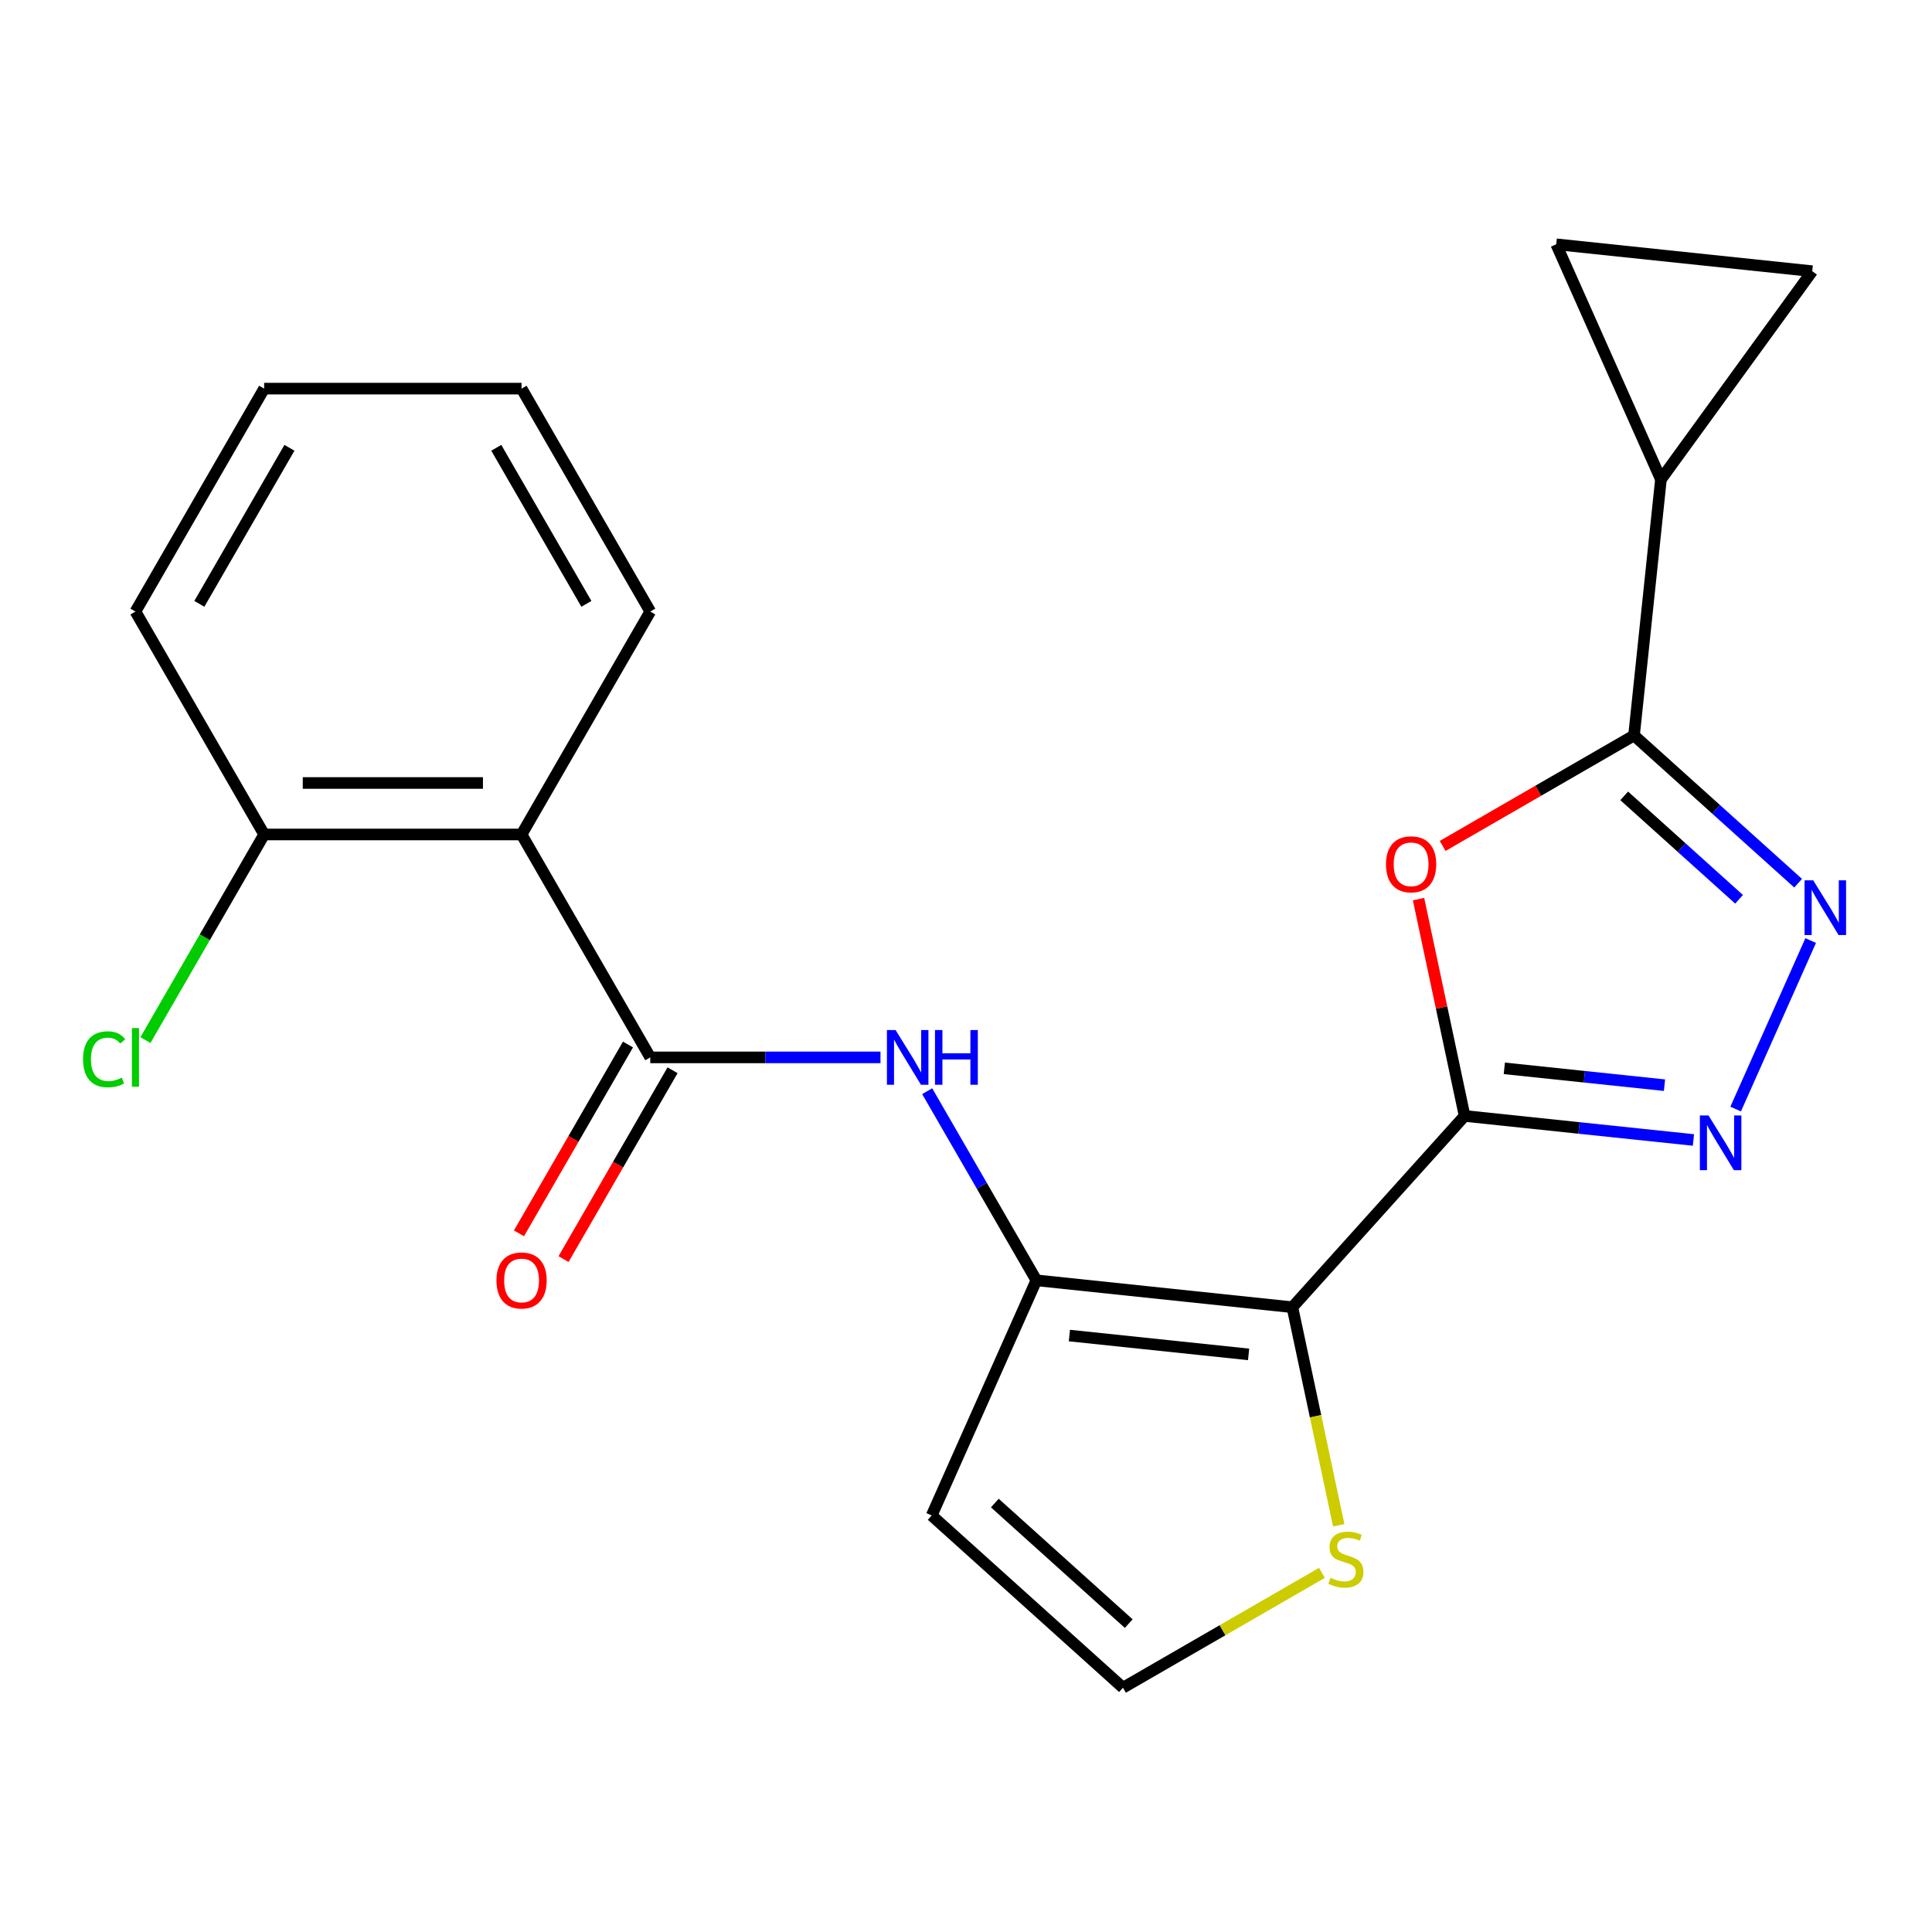 <?xml version='1.0' encoding='iso-8859-1'?>
<svg version='1.1' baseProfile='full'
              xmlns='http://www.w3.org/2000/svg'
                      xmlns:rdkit='http://www.rdkit.org/xml'
                      xmlns:xlink='http://www.w3.org/1999/xlink'
                  xml:space='preserve'
width='1000px' height='1000px' viewBox='0 0 1000 1000'>
<!-- END OF HEADER -->
<rect style='opacity:1.0;fill:#FFFFFF;stroke:none' width='1000' height='1000' x='0' y='0'> </rect>
<path class='bond-0' d='M 758.086,577.604 L 668.934,676.617' style='fill:none;fill-rule:evenodd;stroke:#000000;stroke-width:6px;stroke-linecap:butt;stroke-linejoin:miter;stroke-opacity:1' />
<path class='bond-1' d='M 758.086,577.604 L 746.158,521.488' style='fill:none;fill-rule:evenodd;stroke:#000000;stroke-width:6px;stroke-linecap:butt;stroke-linejoin:miter;stroke-opacity:1' />
<path class='bond-1' d='M 746.158,521.488 L 734.23,465.372' style='fill:none;fill-rule:evenodd;stroke:#FF0000;stroke-width:6px;stroke-linecap:butt;stroke-linejoin:miter;stroke-opacity:1' />
<path class='bond-2' d='M 758.086,577.604 L 817.303,583.828' style='fill:none;fill-rule:evenodd;stroke:#000000;stroke-width:6px;stroke-linecap:butt;stroke-linejoin:miter;stroke-opacity:1' />
<path class='bond-2' d='M 817.303,583.828 L 876.52,590.052' style='fill:none;fill-rule:evenodd;stroke:#0000FF;stroke-width:6px;stroke-linecap:butt;stroke-linejoin:miter;stroke-opacity:1' />
<path class='bond-2' d='M 778.636,552.97 L 820.088,557.327' style='fill:none;fill-rule:evenodd;stroke:#000000;stroke-width:6px;stroke-linecap:butt;stroke-linejoin:miter;stroke-opacity:1' />
<path class='bond-2' d='M 820.088,557.327 L 861.54,561.684' style='fill:none;fill-rule:evenodd;stroke:#0000FF;stroke-width:6px;stroke-linecap:butt;stroke-linejoin:miter;stroke-opacity:1' />
<path class='bond-5' d='M 668.934,676.617 L 536.43,662.69' style='fill:none;fill-rule:evenodd;stroke:#000000;stroke-width:6px;stroke-linecap:butt;stroke-linejoin:miter;stroke-opacity:1' />
<path class='bond-5' d='M 646.273,701.029 L 553.52,691.28' style='fill:none;fill-rule:evenodd;stroke:#000000;stroke-width:6px;stroke-linecap:butt;stroke-linejoin:miter;stroke-opacity:1' />
<path class='bond-10' d='M 668.934,676.617 L 680.93,733.053' style='fill:none;fill-rule:evenodd;stroke:#000000;stroke-width:6px;stroke-linecap:butt;stroke-linejoin:miter;stroke-opacity:1' />
<path class='bond-10' d='M 680.93,733.053 L 692.926,789.489' style='fill:none;fill-rule:evenodd;stroke:#CCCC00;stroke-width:6px;stroke-linecap:butt;stroke-linejoin:miter;stroke-opacity:1' />
<path class='bond-3' d='M 746.716,437.852 L 796.243,409.258' style='fill:none;fill-rule:evenodd;stroke:#FF0000;stroke-width:6px;stroke-linecap:butt;stroke-linejoin:miter;stroke-opacity:1' />
<path class='bond-3' d='M 796.243,409.258 L 845.77,380.663' style='fill:none;fill-rule:evenodd;stroke:#000000;stroke-width:6px;stroke-linecap:butt;stroke-linejoin:miter;stroke-opacity:1' />
<path class='bond-4' d='M 898.378,574.04 L 937.208,486.827' style='fill:none;fill-rule:evenodd;stroke:#0000FF;stroke-width:6px;stroke-linecap:butt;stroke-linejoin:miter;stroke-opacity:1' />
<path class='bond-9' d='M 845.77,380.663 L 859.696,248.159' style='fill:none;fill-rule:evenodd;stroke:#000000;stroke-width:6px;stroke-linecap:butt;stroke-linejoin:miter;stroke-opacity:1' />
<path class='bond-22' d='M 845.77,380.663 L 888.241,418.904' style='fill:none;fill-rule:evenodd;stroke:#000000;stroke-width:6px;stroke-linecap:butt;stroke-linejoin:miter;stroke-opacity:1' />
<path class='bond-22' d='M 888.241,418.904 L 930.711,457.145' style='fill:none;fill-rule:evenodd;stroke:#0000FF;stroke-width:6px;stroke-linecap:butt;stroke-linejoin:miter;stroke-opacity:1' />
<path class='bond-22' d='M 840.681,411.938 L 870.41,438.707' style='fill:none;fill-rule:evenodd;stroke:#000000;stroke-width:6px;stroke-linecap:butt;stroke-linejoin:miter;stroke-opacity:1' />
<path class='bond-22' d='M 870.41,438.707 L 900.14,465.476' style='fill:none;fill-rule:evenodd;stroke:#0000FF;stroke-width:6px;stroke-linecap:butt;stroke-linejoin:miter;stroke-opacity:1' />
<path class='bond-7' d='M 536.43,662.69 L 508.17,613.743' style='fill:none;fill-rule:evenodd;stroke:#000000;stroke-width:6px;stroke-linecap:butt;stroke-linejoin:miter;stroke-opacity:1' />
<path class='bond-7' d='M 508.17,613.743 L 479.911,564.796' style='fill:none;fill-rule:evenodd;stroke:#0000FF;stroke-width:6px;stroke-linecap:butt;stroke-linejoin:miter;stroke-opacity:1' />
<path class='bond-11' d='M 536.43,662.69 L 482.238,784.406' style='fill:none;fill-rule:evenodd;stroke:#000000;stroke-width:6px;stroke-linecap:butt;stroke-linejoin:miter;stroke-opacity:1' />
<path class='bond-6' d='M 336.577,547.305 L 396.159,547.305' style='fill:none;fill-rule:evenodd;stroke:#000000;stroke-width:6px;stroke-linecap:butt;stroke-linejoin:miter;stroke-opacity:1' />
<path class='bond-6' d='M 396.159,547.305 L 455.741,547.305' style='fill:none;fill-rule:evenodd;stroke:#0000FF;stroke-width:6px;stroke-linecap:butt;stroke-linejoin:miter;stroke-opacity:1' />
<path class='bond-8' d='M 336.577,547.305 L 269.96,431.921' style='fill:none;fill-rule:evenodd;stroke:#000000;stroke-width:6px;stroke-linecap:butt;stroke-linejoin:miter;stroke-opacity:1' />
<path class='bond-16' d='M 325.039,540.644 L 296.826,589.51' style='fill:none;fill-rule:evenodd;stroke:#000000;stroke-width:6px;stroke-linecap:butt;stroke-linejoin:miter;stroke-opacity:1' />
<path class='bond-16' d='M 296.826,589.51 L 268.612,638.377' style='fill:none;fill-rule:evenodd;stroke:#FF0000;stroke-width:6px;stroke-linecap:butt;stroke-linejoin:miter;stroke-opacity:1' />
<path class='bond-16' d='M 348.116,553.967 L 319.903,602.834' style='fill:none;fill-rule:evenodd;stroke:#000000;stroke-width:6px;stroke-linecap:butt;stroke-linejoin:miter;stroke-opacity:1' />
<path class='bond-16' d='M 319.903,602.834 L 291.689,651.701' style='fill:none;fill-rule:evenodd;stroke:#FF0000;stroke-width:6px;stroke-linecap:butt;stroke-linejoin:miter;stroke-opacity:1' />
<path class='bond-15' d='M 269.96,431.921 L 136.725,431.921' style='fill:none;fill-rule:evenodd;stroke:#000000;stroke-width:6px;stroke-linecap:butt;stroke-linejoin:miter;stroke-opacity:1' />
<path class='bond-15' d='M 249.975,405.274 L 156.71,405.274' style='fill:none;fill-rule:evenodd;stroke:#000000;stroke-width:6px;stroke-linecap:butt;stroke-linejoin:miter;stroke-opacity:1' />
<path class='bond-18' d='M 269.96,431.921 L 336.577,316.536' style='fill:none;fill-rule:evenodd;stroke:#000000;stroke-width:6px;stroke-linecap:butt;stroke-linejoin:miter;stroke-opacity:1' />
<path class='bond-12' d='M 859.696,248.159 L 805.505,126.442' style='fill:none;fill-rule:evenodd;stroke:#000000;stroke-width:6px;stroke-linecap:butt;stroke-linejoin:miter;stroke-opacity:1' />
<path class='bond-13' d='M 859.696,248.159 L 938.01,140.369' style='fill:none;fill-rule:evenodd;stroke:#000000;stroke-width:6px;stroke-linecap:butt;stroke-linejoin:miter;stroke-opacity:1' />
<path class='bond-14' d='M 684.225,814.106 L 632.738,843.832' style='fill:none;fill-rule:evenodd;stroke:#CCCC00;stroke-width:6px;stroke-linecap:butt;stroke-linejoin:miter;stroke-opacity:1' />
<path class='bond-14' d='M 632.738,843.832 L 581.251,873.558' style='fill:none;fill-rule:evenodd;stroke:#000000;stroke-width:6px;stroke-linecap:butt;stroke-linejoin:miter;stroke-opacity:1' />
<path class='bond-23' d='M 482.238,784.406 L 581.251,873.558' style='fill:none;fill-rule:evenodd;stroke:#000000;stroke-width:6px;stroke-linecap:butt;stroke-linejoin:miter;stroke-opacity:1' />
<path class='bond-23' d='M 514.92,777.976 L 584.229,840.382' style='fill:none;fill-rule:evenodd;stroke:#000000;stroke-width:6px;stroke-linecap:butt;stroke-linejoin:miter;stroke-opacity:1' />
<path class='bond-24' d='M 805.505,126.442 L 938.01,140.369' style='fill:none;fill-rule:evenodd;stroke:#000000;stroke-width:6px;stroke-linecap:butt;stroke-linejoin:miter;stroke-opacity:1' />
<path class='bond-17' d='M 136.725,431.921 L 106.002,485.135' style='fill:none;fill-rule:evenodd;stroke:#000000;stroke-width:6px;stroke-linecap:butt;stroke-linejoin:miter;stroke-opacity:1' />
<path class='bond-17' d='M 106.002,485.135 L 75.279,538.349' style='fill:none;fill-rule:evenodd;stroke:#00CC00;stroke-width:6px;stroke-linecap:butt;stroke-linejoin:miter;stroke-opacity:1' />
<path class='bond-19' d='M 136.725,431.921 L 70.108,316.536' style='fill:none;fill-rule:evenodd;stroke:#000000;stroke-width:6px;stroke-linecap:butt;stroke-linejoin:miter;stroke-opacity:1' />
<path class='bond-20' d='M 336.577,316.536 L 269.96,201.151' style='fill:none;fill-rule:evenodd;stroke:#000000;stroke-width:6px;stroke-linecap:butt;stroke-linejoin:miter;stroke-opacity:1' />
<path class='bond-20' d='M 303.508,312.552 L 256.876,231.782' style='fill:none;fill-rule:evenodd;stroke:#000000;stroke-width:6px;stroke-linecap:butt;stroke-linejoin:miter;stroke-opacity:1' />
<path class='bond-25' d='M 70.108,316.536 L 136.725,201.151' style='fill:none;fill-rule:evenodd;stroke:#000000;stroke-width:6px;stroke-linecap:butt;stroke-linejoin:miter;stroke-opacity:1' />
<path class='bond-25' d='M 103.177,312.552 L 149.81,231.782' style='fill:none;fill-rule:evenodd;stroke:#000000;stroke-width:6px;stroke-linecap:butt;stroke-linejoin:miter;stroke-opacity:1' />
<path class='bond-21' d='M 269.96,201.151 L 136.725,201.151' style='fill:none;fill-rule:evenodd;stroke:#000000;stroke-width:6px;stroke-linecap:butt;stroke-linejoin:miter;stroke-opacity:1' />
<path  class='atom-2' d='M 717.385 447.361
Q 717.385 440.561, 720.745 436.761
Q 724.105 432.961, 730.385 432.961
Q 736.665 432.961, 740.025 436.761
Q 743.385 440.561, 743.385 447.361
Q 743.385 454.241, 739.985 458.161
Q 736.585 462.041, 730.385 462.041
Q 724.145 462.041, 720.745 458.161
Q 717.385 454.281, 717.385 447.361
M 730.385 458.841
Q 734.705 458.841, 737.025 455.961
Q 739.385 453.041, 739.385 447.361
Q 739.385 441.801, 737.025 439.001
Q 734.705 436.161, 730.385 436.161
Q 726.065 436.161, 723.705 438.961
Q 721.385 441.761, 721.385 447.361
Q 721.385 453.081, 723.705 455.961
Q 726.065 458.841, 730.385 458.841
' fill='#FF0000'/>
<path  class='atom-3' d='M 884.331 577.371
L 893.611 592.371
Q 894.531 593.851, 896.011 596.531
Q 897.491 599.211, 897.571 599.371
L 897.571 577.371
L 901.331 577.371
L 901.331 605.691
L 897.451 605.691
L 887.491 589.291
Q 886.331 587.371, 885.091 585.171
Q 883.891 582.971, 883.531 582.291
L 883.531 605.691
L 879.851 605.691
L 879.851 577.371
L 884.331 577.371
' fill='#0000FF'/>
<path  class='atom-5' d='M 938.522 455.655
L 947.802 470.655
Q 948.722 472.135, 950.202 474.815
Q 951.682 477.495, 951.762 477.655
L 951.762 455.655
L 955.522 455.655
L 955.522 483.975
L 951.642 483.975
L 941.682 467.575
Q 940.522 465.655, 939.282 463.455
Q 938.082 461.255, 937.722 460.575
L 937.722 483.975
L 934.042 483.975
L 934.042 455.655
L 938.522 455.655
' fill='#0000FF'/>
<path  class='atom-8' d='M 463.552 533.145
L 472.832 548.145
Q 473.752 549.625, 475.232 552.305
Q 476.712 554.985, 476.792 555.145
L 476.792 533.145
L 480.552 533.145
L 480.552 561.465
L 476.672 561.465
L 466.712 545.065
Q 465.552 543.145, 464.312 540.945
Q 463.112 538.745, 462.752 538.065
L 462.752 561.465
L 459.072 561.465
L 459.072 533.145
L 463.552 533.145
' fill='#0000FF'/>
<path  class='atom-8' d='M 483.952 533.145
L 487.792 533.145
L 487.792 545.185
L 502.272 545.185
L 502.272 533.145
L 506.112 533.145
L 506.112 561.465
L 502.272 561.465
L 502.272 548.385
L 487.792 548.385
L 487.792 561.465
L 483.952 561.465
L 483.952 533.145
' fill='#0000FF'/>
<path  class='atom-11' d='M 688.636 816.66
Q 688.956 816.78, 690.276 817.34
Q 691.596 817.9, 693.036 818.26
Q 694.516 818.58, 695.956 818.58
Q 698.636 818.58, 700.196 817.3
Q 701.756 815.98, 701.756 813.7
Q 701.756 812.14, 700.956 811.18
Q 700.196 810.22, 698.996 809.7
Q 697.796 809.18, 695.796 808.58
Q 693.276 807.82, 691.756 807.1
Q 690.276 806.38, 689.196 804.86
Q 688.156 803.34, 688.156 800.78
Q 688.156 797.22, 690.556 795.02
Q 692.996 792.82, 697.796 792.82
Q 701.076 792.82, 704.796 794.38
L 703.876 797.46
Q 700.476 796.06, 697.916 796.06
Q 695.156 796.06, 693.636 797.22
Q 692.116 798.34, 692.156 800.3
Q 692.156 801.82, 692.916 802.74
Q 693.716 803.66, 694.836 804.18
Q 695.996 804.7, 697.916 805.3
Q 700.476 806.1, 701.996 806.9
Q 703.516 807.7, 704.596 809.34
Q 705.716 810.94, 705.716 813.7
Q 705.716 817.62, 703.076 819.74
Q 700.476 821.82, 696.116 821.82
Q 693.596 821.82, 691.676 821.26
Q 689.796 820.74, 687.556 819.82
L 688.636 816.66
' fill='#CCCC00'/>
<path  class='atom-17' d='M 256.96 662.77
Q 256.96 655.97, 260.32 652.17
Q 263.68 648.37, 269.96 648.37
Q 276.24 648.37, 279.6 652.17
Q 282.96 655.97, 282.96 662.77
Q 282.96 669.65, 279.56 673.57
Q 276.16 677.45, 269.96 677.45
Q 263.72 677.45, 260.32 673.57
Q 256.96 669.69, 256.96 662.77
M 269.96 674.25
Q 274.28 674.25, 276.6 671.37
Q 278.96 668.45, 278.96 662.77
Q 278.96 657.21, 276.6 654.41
Q 274.28 651.57, 269.96 651.57
Q 265.64 651.57, 263.28 654.37
Q 260.96 657.17, 260.96 662.77
Q 260.96 668.49, 263.28 671.37
Q 265.64 674.25, 269.96 674.25
' fill='#FF0000'/>
<path  class='atom-18' d='M 42.988 548.285
Q 42.988 541.245, 46.268 537.565
Q 49.588 533.845, 55.868 533.845
Q 61.708 533.845, 64.828 537.965
L 62.188 540.125
Q 59.908 537.125, 55.868 537.125
Q 51.588 537.125, 49.308 540.005
Q 47.068 542.845, 47.068 548.285
Q 47.068 553.885, 49.388 556.765
Q 51.748 559.645, 56.308 559.645
Q 59.428 559.645, 63.068 557.765
L 64.188 560.765
Q 62.708 561.725, 60.468 562.285
Q 58.228 562.845, 55.748 562.845
Q 49.588 562.845, 46.268 559.085
Q 42.988 555.325, 42.988 548.285
' fill='#00CC00'/>
<path  class='atom-18' d='M 68.268 532.125
L 71.948 532.125
L 71.948 562.485
L 68.268 562.485
L 68.268 532.125
' fill='#00CC00'/>
</svg>

